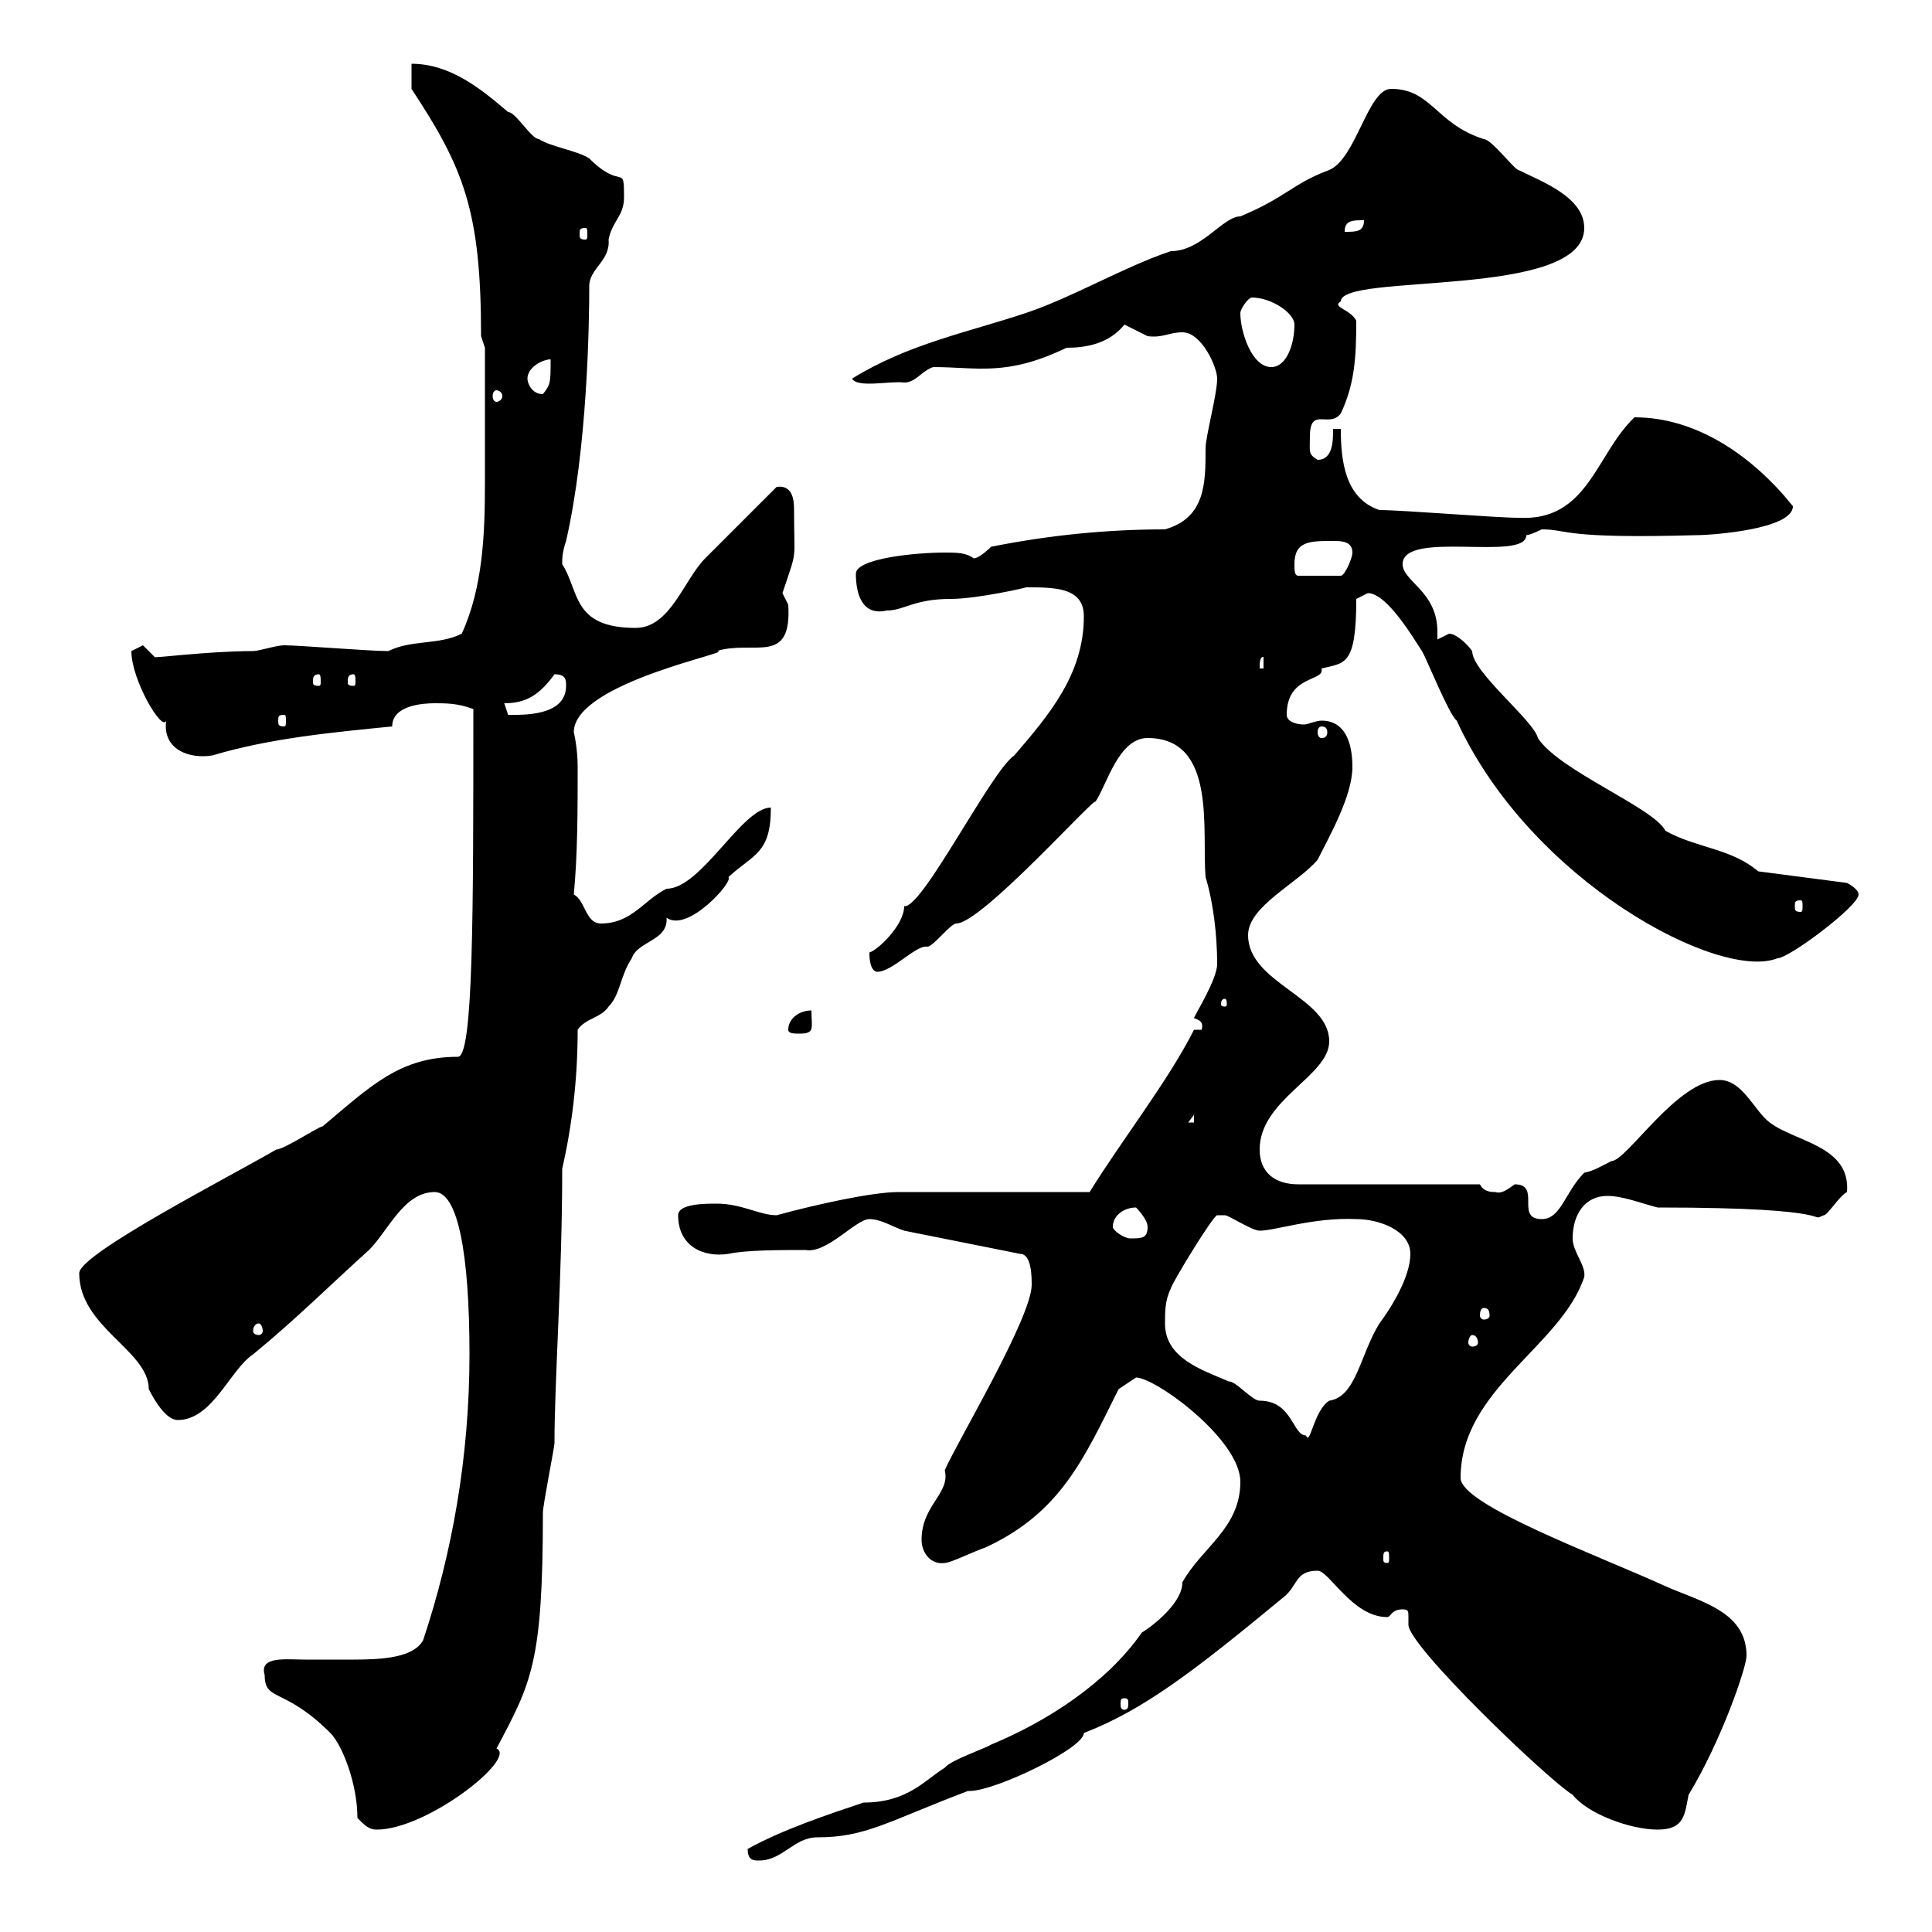 <svg xmlns="http://www.w3.org/2000/svg" xmlns:xlink="http://www.w3.org/1999/xlink" width="300" height="300"><path d="M116.10 287.10C116.10 288.90 117 288.90 117.90 288.90C121.50 288.90 123.30 285.30 126.90 285.30C134.40 285.30 137.70 282.90 150.30 278.10C150.30 278.10 150.60 278.10 150.60 278.10C154.50 278.10 168.30 271.50 168.30 269.10C177.60 265.50 185.40 259.50 199.20 248.10C201.60 246.30 201 243.90 204.60 243.90C206.40 243.90 210 251.10 215.40 251.10C216 251.10 216 249.90 217.80 249.90C218.70 249.90 218.70 250.20 218.70 251.10C218.70 251.40 218.70 252 218.70 252.30C218.70 255.60 240.30 276.30 244.20 278.70C246.60 281.70 253.20 284.10 257.40 284.10C261.60 284.10 261.60 281.70 262.20 278.70C267.30 270.30 271.20 258.90 271.20 257.10C271.20 250.20 264 248.70 258.60 246.30C248.10 241.50 226.80 233.70 226.80 229.50C226.80 215.70 242.40 209.10 246 198.30C246.30 196.50 244.20 194.40 244.20 192.30C244.20 188.70 246 185.70 249.60 185.70C252 185.70 255 186.90 257.40 187.50C286.80 187.50 280.50 189.90 283.20 188.70C283.80 188.70 285.60 185.70 286.80 185.10C287.40 177.90 278.70 177.30 274.80 174.30C272.40 172.50 270.60 167.70 267 167.70C260.40 167.70 252.60 180.30 250.20 180.30C248.40 181.20 247.50 181.80 246 182.10C243 185.10 242.40 189.30 239.40 189.30C235.20 189.30 239.40 183.90 235.20 183.90C234 184.80 233.10 185.40 232.20 185.10C231.60 185.10 230.40 185.10 229.80 183.90L201.60 183.90C198 183.90 195.60 182.10 195.60 178.50C195.60 170.70 206.40 167.10 206.40 161.70C206.40 154.80 193.80 152.70 193.80 145.20C193.80 140.70 201.60 137.10 204.60 133.50C206.40 129.90 210 123.60 210 119.10C210 115.20 208.80 111.90 205.20 111.90C204.30 111.90 203.10 112.50 202.50 112.50C201 112.50 199.80 111.90 199.80 111C199.80 104.70 205.80 105.90 205.20 103.80C208.80 102.90 210.60 103.50 210.60 93C210.60 93 212.40 92.10 212.40 92.10C215.40 92.10 219.60 99.30 220.80 101.10C221.40 102 225 111 226.20 111.90C237.60 136.80 267 152.40 276 148.80C277.80 148.80 288.60 140.70 288.60 138.90C288.60 138 286.80 137.10 286.80 137.10L273 135.30C268.80 131.70 263.40 131.70 258.60 129C256.80 125.40 242.10 119.70 238.80 114.60C238.20 111.90 228.60 104.40 228.60 101.10C228 100.20 226.20 98.40 225 98.40C225 98.40 223.20 99.30 223.20 99.30C223.20 99 223.20 98.40 223.20 98.10C223.20 91.80 217.80 90.30 217.80 87.60C217.80 82.20 237 87.30 237 83.10C237.60 83.10 239.40 82.20 239.40 82.20C243.60 82.20 242.40 83.70 263.40 83.10C265.80 83.10 278.40 82.20 278.40 78.60C272.40 71.10 263.70 64.80 253.80 64.80C247.80 70.50 246.60 81 235.80 80.40C232.20 80.40 217.80 79.20 214.20 79.20C208.80 77.40 208.20 71.40 208.20 66.60L207 66.60C207 68.40 207 71.40 204.60 71.40C203.10 70.50 203.40 70.20 203.40 67.80C203.40 63 206.40 66.60 208.20 64.20C210.30 59.70 210.60 55.80 210.60 49.80C209.70 48 206.70 47.70 208.20 46.80C208.20 42.30 246 46.50 246 35.40C246 30.60 239.40 28.20 235.80 26.40C235.20 26.40 231.60 21.60 230.40 21.60C222.90 19.20 222.30 13.80 216 13.80C212.40 13.80 210.60 24.60 206.40 26.40C200.70 28.50 199.80 30.60 192.60 33.60C189.90 33.60 186.60 39 181.80 39C174.60 41.40 166.50 46.20 159.30 48.60C150.30 51.60 141 53.40 132.30 58.80C133.20 60.30 138.30 59.10 140.40 59.40C142.20 59.40 143.10 57.60 144.90 57C151.80 57 156.30 58.50 165.60 54C168.60 54 172.20 53.40 174.60 50.40C174.60 50.40 178.20 52.20 178.20 52.20C180.60 52.50 181.50 51.60 183.60 51.60C186.60 51.60 189 57 189 58.80C189 61.20 187.20 67.80 187.20 69.60C187.20 75 187.20 80.40 180.90 82.20C171.90 82.20 162.90 83.10 153.90 84.90C153.90 84.90 152.10 86.70 151.20 86.70C150 85.80 148.50 85.80 146.70 85.80C142.20 85.80 132.90 86.70 132.90 89.10C132.90 92.10 133.80 95.70 137.70 94.80C140.40 94.80 141.90 93 147.60 93C151.80 93 159.60 91.20 159.30 91.20C163.80 91.20 168.30 91.20 168.30 95.70C168.30 104.70 162.90 111 157.50 117.30C153.90 119.70 143.10 141.30 140.40 140.70C140.40 143.70 136.20 147.60 135 147.90C135 150.60 135.90 150.90 136.20 150.90C138.60 150.90 142.20 146.70 144 147C144.90 147 147.60 143.40 148.50 143.40C152.40 143.40 170.10 123.60 170.10 124.50C171.90 121.80 173.70 114.60 178.20 114.60C189 114.60 186.60 129 187.20 136.20C188.40 140.10 189 145.20 189 149.70C189 152.10 185.40 157.80 185.40 158.10C186.30 158.40 186.90 158.70 186.60 159.90L185.40 159.90C181.50 167.70 174 177.30 169.20 185.10L139.50 185.10C135.60 185.10 127.20 186.90 120.60 188.70C117.90 188.70 115.20 186.90 111.30 186.90C109.50 186.90 105.30 186.90 105.30 188.70C105.30 193.50 109.20 195.30 113.10 194.70C115.80 194.10 121.20 194.10 125.10 194.10C128.40 194.70 132.90 189.30 135 189.30C136.80 189.30 138.60 190.50 140.40 191.10L158.40 194.70C160.20 194.70 160.20 198.30 160.20 199.50C160.20 204.60 148.50 224.10 146.70 228.30C147.60 231.90 143.10 233.70 143.10 239.10C143.10 241.20 144.60 243 146.70 242.70C147.60 242.70 151.20 240.90 153 240.30C164.70 234.90 168.30 226.50 173.70 215.70C173.70 215.70 176.40 213.90 176.40 213.90C179.40 213.90 192.60 223.50 192.60 230.10C192.60 237.30 186.60 240.30 183.60 245.70C183.60 249.30 177.90 253.20 177.30 253.50C171.90 261.30 162.60 267.30 153.90 270.90C153 271.50 147.60 273.30 146.70 274.50C143.70 276.30 141 279.90 134.10 279.90C128.70 281.70 121.50 284.10 116.10 287.10ZM55.50 282.30C56.70 283.50 57.30 284.10 58.50 284.10C66.30 284.10 80.40 273 77.10 271.50C82.50 261.30 84.30 258.30 84.30 234.90C84.30 233.70 86.10 224.70 86.10 224.10C86.10 214.20 87.30 198.30 87.30 181.50C88.80 174.90 89.70 167.70 89.70 159.90C90.90 158.10 93.30 158.10 94.50 156.30C96.30 154.50 96.30 151.50 98.10 148.80C99 146.10 103.80 146.10 103.50 142.50C106.80 144.90 114 136.80 113.10 136.20C117 132.60 119.70 132.60 119.70 125.40C115.20 125.40 108.90 138 103.50 138C99.90 139.80 98.10 143.40 93.30 143.40C90.90 143.40 90.90 139.80 89.10 138.90C89.70 132.60 89.70 125.70 89.70 119.10C89.70 116.10 89.10 113.70 89.10 113.70C89.10 105.90 114.90 101.10 111.30 101.10C117 99.30 123 103.50 122.40 93.90C122.40 93.90 121.50 92.10 121.50 92.10C123.90 84.90 123.30 87.60 123.30 79.20C123.30 77.40 123 75.30 120.60 75.60C118.80 77.40 111.30 84.90 109.50 86.70C106.20 90 104.10 97.50 98.70 97.50C88.80 97.50 90 91.80 87.30 87.60C87.30 86.70 87.30 85.80 87.90 84C91.20 69.60 91.50 50.40 91.50 44.40C91.50 41.70 94.80 40.50 94.50 37.20C95.10 34.20 96.90 33.60 96.90 30.60C96.90 25.20 96.60 29.70 91.50 24.60C89.70 23.40 85.50 22.80 83.70 21.60C82.50 21.60 80.10 17.40 78.90 17.40C74.70 13.80 69.90 9.90 63.90 9.90L63.90 13.80C72 26.10 74.70 32.70 74.70 52.20L75.30 54C75.30 58.80 75.30 67.80 75.30 75C75.30 82.80 75 91.20 71.70 98.40C68.10 100.20 63.90 99.30 60.30 101.10C57.30 101.10 46.50 100.20 44.10 100.20C42.90 100.20 40.20 101.10 39.30 101.10C32.10 101.10 23.40 102.30 24 102C24 102 22.20 100.20 22.20 100.20C22.20 100.20 20.40 101.10 20.40 101.10C20.40 105.60 25.20 113.70 25.80 111.90C25.20 116.40 29.40 117.90 33 117.30C42 114.60 51.90 113.70 60.90 112.80C60.90 109.50 65.70 109.20 67.50 109.20C69.30 109.20 71.10 109.20 73.50 110.10C73.50 141.90 73.50 164.10 71.10 164.10C62.10 164.10 57.60 168.60 50.10 174.90C49.50 174.90 44.10 178.50 42.90 178.50C35.70 182.70 12.30 194.70 12.30 197.70C12.30 206.10 23.10 209.70 23.10 215.70C24 217.50 25.80 220.50 27.60 220.50C33 220.50 35.70 212.70 39.30 210.30C45.90 204.90 51.30 199.50 57.30 194.10C60.30 191.10 62.70 185.10 67.50 185.10C71.10 185.10 72.90 194.70 72.90 210.30C72.90 226.20 70.20 241.20 65.70 254.70C64.20 257.40 59.40 257.70 54.90 257.70C52.20 257.70 49.50 257.70 47.40 257.70C44.40 257.70 40.20 257.10 41.10 260.10C41.10 264.30 44.10 261.90 51.30 269.10C53.10 270.90 55.50 276.90 55.50 282.30ZM174.60 263.70C175.20 263.70 175.20 264 175.20 264.60C175.20 264.90 175.20 265.50 174.60 265.50C174 265.50 174 264.90 174 264.60C174 264 174 263.70 174.60 263.70ZM215.40 240.90C215.70 240.90 215.70 241.20 215.70 242.10C215.70 242.40 215.70 242.70 215.40 242.70C214.80 242.70 214.80 242.40 214.80 242.10C214.80 241.20 214.80 240.90 215.40 240.90ZM180.90 205.50C180.90 203.70 180.90 201.90 181.80 200.10C181.80 199.50 188.40 188.70 189 188.70C189 188.70 190.20 188.70 190.20 188.70C190.80 188.70 194.40 191.10 195.60 191.10C198 191.10 204 189 210.60 189.30C214.20 189.30 219 191.10 219 194.70C219 198.30 216 203.10 214.20 205.50C211.20 210.30 210.60 216.90 206.40 217.50C204 219 203.40 224.70 202.80 222.90C200.70 222.90 200.70 217.50 195.60 217.50C194.40 217.50 192 214.50 190.80 214.50C186.60 212.70 180.90 210.90 180.90 205.50ZM228.60 207.30C229.20 207.30 229.50 207.90 229.50 208.50C229.50 208.80 229.20 209.10 228.60 209.10C228.30 209.10 228 208.80 228 208.50C228 207.90 228.30 207.30 228.60 207.30ZM40.20 205.50C40.50 205.50 40.80 206.10 40.80 206.70C40.80 207 40.50 207.30 40.20 207.30C39.60 207.30 39.30 207 39.30 206.70C39.30 206.10 39.60 205.50 40.20 205.50ZM230.40 203.10C231 203.10 231.30 203.40 231.30 204.30C231.30 204.60 231 204.90 230.40 204.90C230.10 204.90 229.80 204.60 229.80 204.30C229.80 203.40 230.10 203.10 230.40 203.10ZM172.80 190.50C172.80 188.70 174.60 187.50 176.40 187.50C176.40 187.50 178.20 189.30 178.20 190.50C178.20 192.30 177.30 192.30 175.50 192.30C174.60 192.30 172.80 191.10 172.80 190.50ZM185.40 173.10L185.40 174.30L184.50 174.30ZM122.40 159.90C122.40 160.50 123.30 160.50 124.20 160.50C126.60 160.50 126 159.60 126 156.90C124.20 156.90 122.40 158.10 122.40 159.90ZM190.20 155.10C190.50 155.10 190.50 155.70 190.50 156C190.50 156 190.50 156.30 190.20 156.30C189.60 156.30 189.60 156 189.60 156C189.60 155.70 189.60 155.10 190.20 155.10ZM279.60 139.80C279.90 139.80 279.90 140.10 279.90 140.70C279.90 141.30 279.90 141.60 279.60 141.60C278.70 141.60 278.70 141.30 278.70 140.70C278.70 140.10 278.70 139.80 279.60 139.80ZM205.20 112.80C205.80 112.80 206.10 113.10 206.10 113.70C206.10 114.30 205.80 114.60 205.20 114.60C204.90 114.60 204.60 114.30 204.60 113.70C204.60 113.10 204.90 112.80 205.20 112.80ZM44.10 111C44.40 111 44.40 111.30 44.40 111.90C44.40 112.50 44.40 112.80 44.10 112.80C43.20 112.80 43.20 112.50 43.20 111.90C43.20 111.30 43.20 111 44.10 111ZM78.30 109.20C81.60 109.20 83.70 108 86.10 104.70C87.90 104.70 87.90 105.60 87.90 106.50C87.90 111.30 81 111 78.90 111C78.90 111 78.30 109.20 78.30 109.20ZM49.50 104.70C49.80 104.70 49.80 105.30 49.80 105.90C49.80 106.20 49.80 106.50 49.50 106.50C48.60 106.50 48.60 106.20 48.60 105.90C48.60 105.30 48.60 104.70 49.50 104.70ZM54.90 104.70C55.20 104.70 55.20 105.30 55.20 105.90C55.20 106.20 55.20 106.50 54.90 106.50C54 106.50 54 106.20 54 105.90C54 105.30 54 104.70 54.90 104.70ZM196.20 102L196.20 103.80L195.60 103.80C195.60 102.90 195.60 102 196.20 102ZM201 87.60C201 84 203.40 84 207 84C208.20 84 210 84 210 85.80C210 86.70 208.80 89.40 208.20 89.40L201.60 89.40C201 89.40 201 88.50 201 87.60ZM77.10 60.60C77.40 60.60 78 60.90 78 61.50C78 62.10 77.40 62.40 77.10 62.40C76.80 62.40 76.50 62.10 76.50 61.50C76.50 60.90 76.80 60.60 77.10 60.60ZM81.90 58.80C81.90 57 84.30 55.80 85.50 55.80C85.50 59.40 85.50 59.70 84.30 61.20C82.50 61.20 81.90 59.40 81.90 58.80ZM192.60 48.60C192.60 48 193.80 46.20 194.40 46.20C197.40 46.20 201 48.60 201 50.40C201 53.40 199.80 57 197.40 57C194.40 57 192.60 51.60 192.60 48.60ZM90.90 35.40C91.20 35.40 91.20 35.70 91.20 36.30C91.20 36.90 91.20 37.20 90.90 37.20C90 37.20 90 36.90 90 36.30C90 35.70 90 35.40 90.90 35.40ZM211.80 34.20C211.80 36 210.60 36 208.80 36C208.80 34.20 210 34.20 211.80 34.20Z"/></svg>